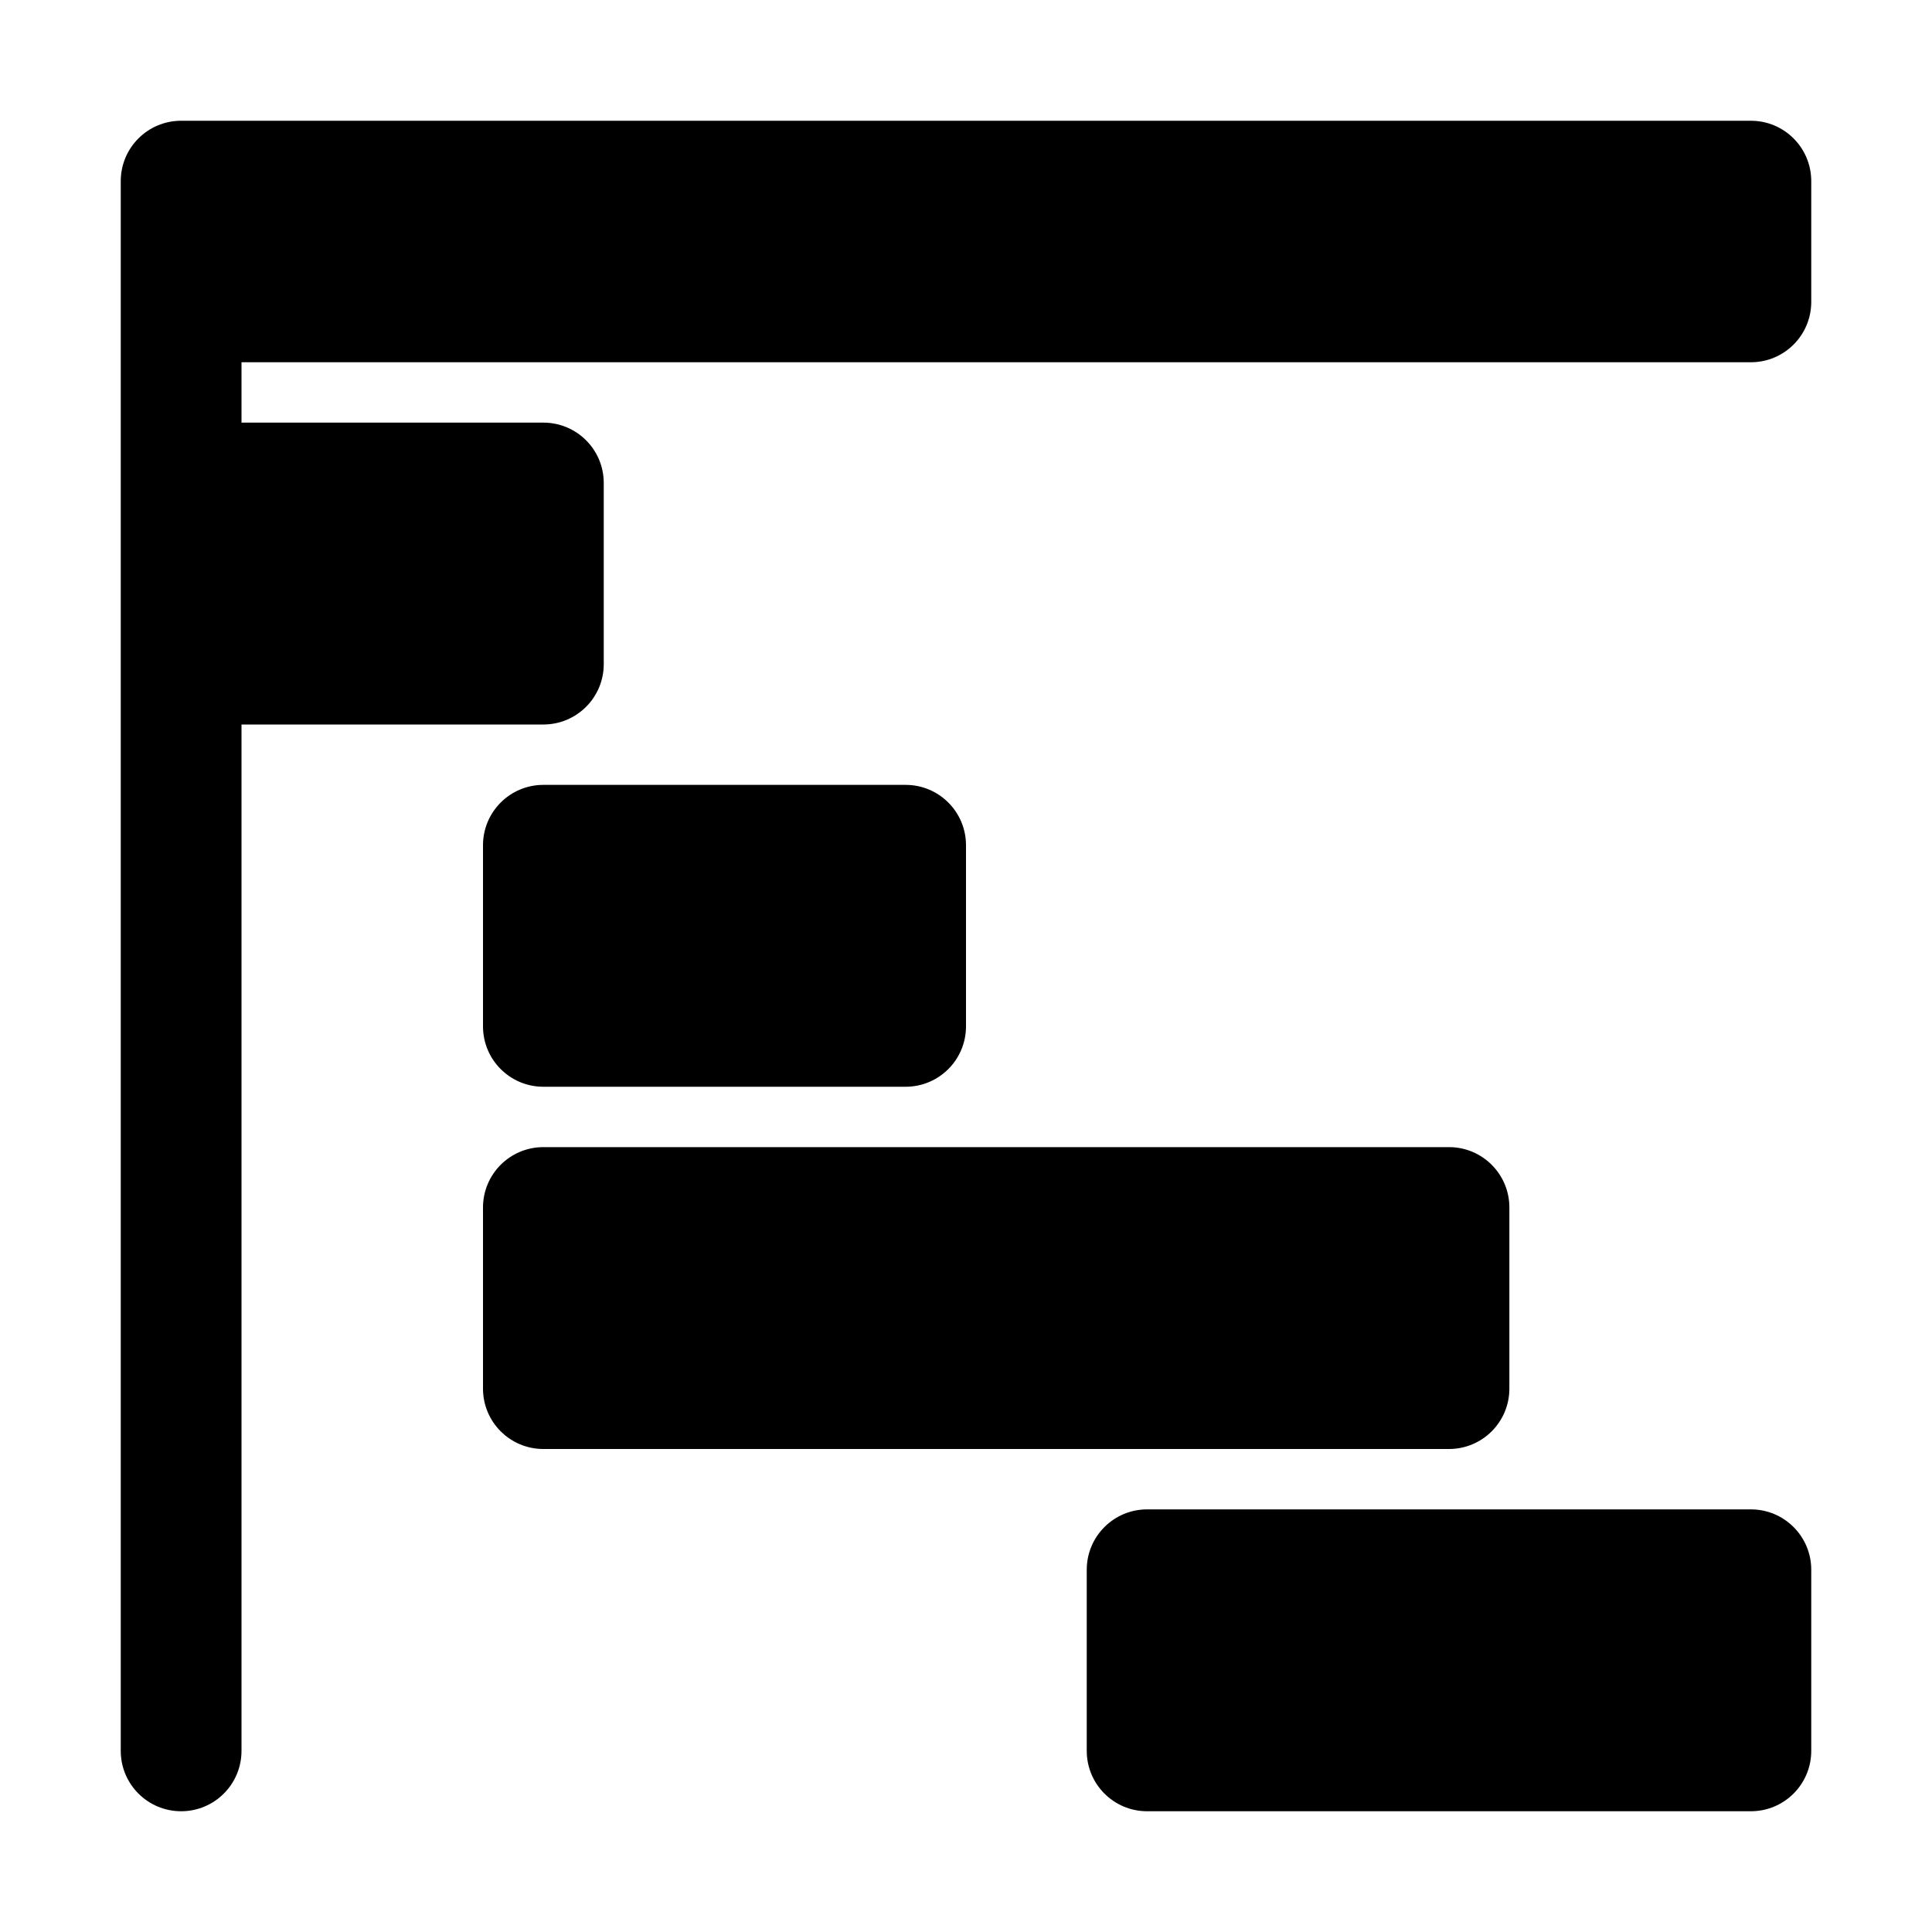 <svg height="512" viewBox="0 0 32 32" width="512" xmlns="http://www.w3.org/2000/svg"><g id="_x31_2"><path d="m9 18h6c.552 0 1-.447 1-1v-3c0-.553-.448-1-1-1h-6c-.552 0-1 .447-1 1v3c0 .553.448 1 1 1z"/><path d="m25 23v-3c0-.553-.448-1-1-1h-15c-.552 0-1 .447-1 1v3c0 .553.448 1 1 1h15c.552 0 1-.447 1-1z"/><path d="m29 25h-10c-.552 0-1 .447-1 1v3c0 .553.448 1 1 1h10c.552 0 1-.447 1-1v-3c0-.553-.448-1-1-1z"/><path d="m29 2h-26c-.552 0-1 .447-1 1v5 3 18c0 .553.448 1 1 1s1-.447 1-1v-17h5c.552 0 1-.447 1-1v-3c0-.553-.448-1-1-1h-5v-1h25c.552 0 1-.447 1-1v-2c0-.553-.448-1-1-1z"/></g></svg>